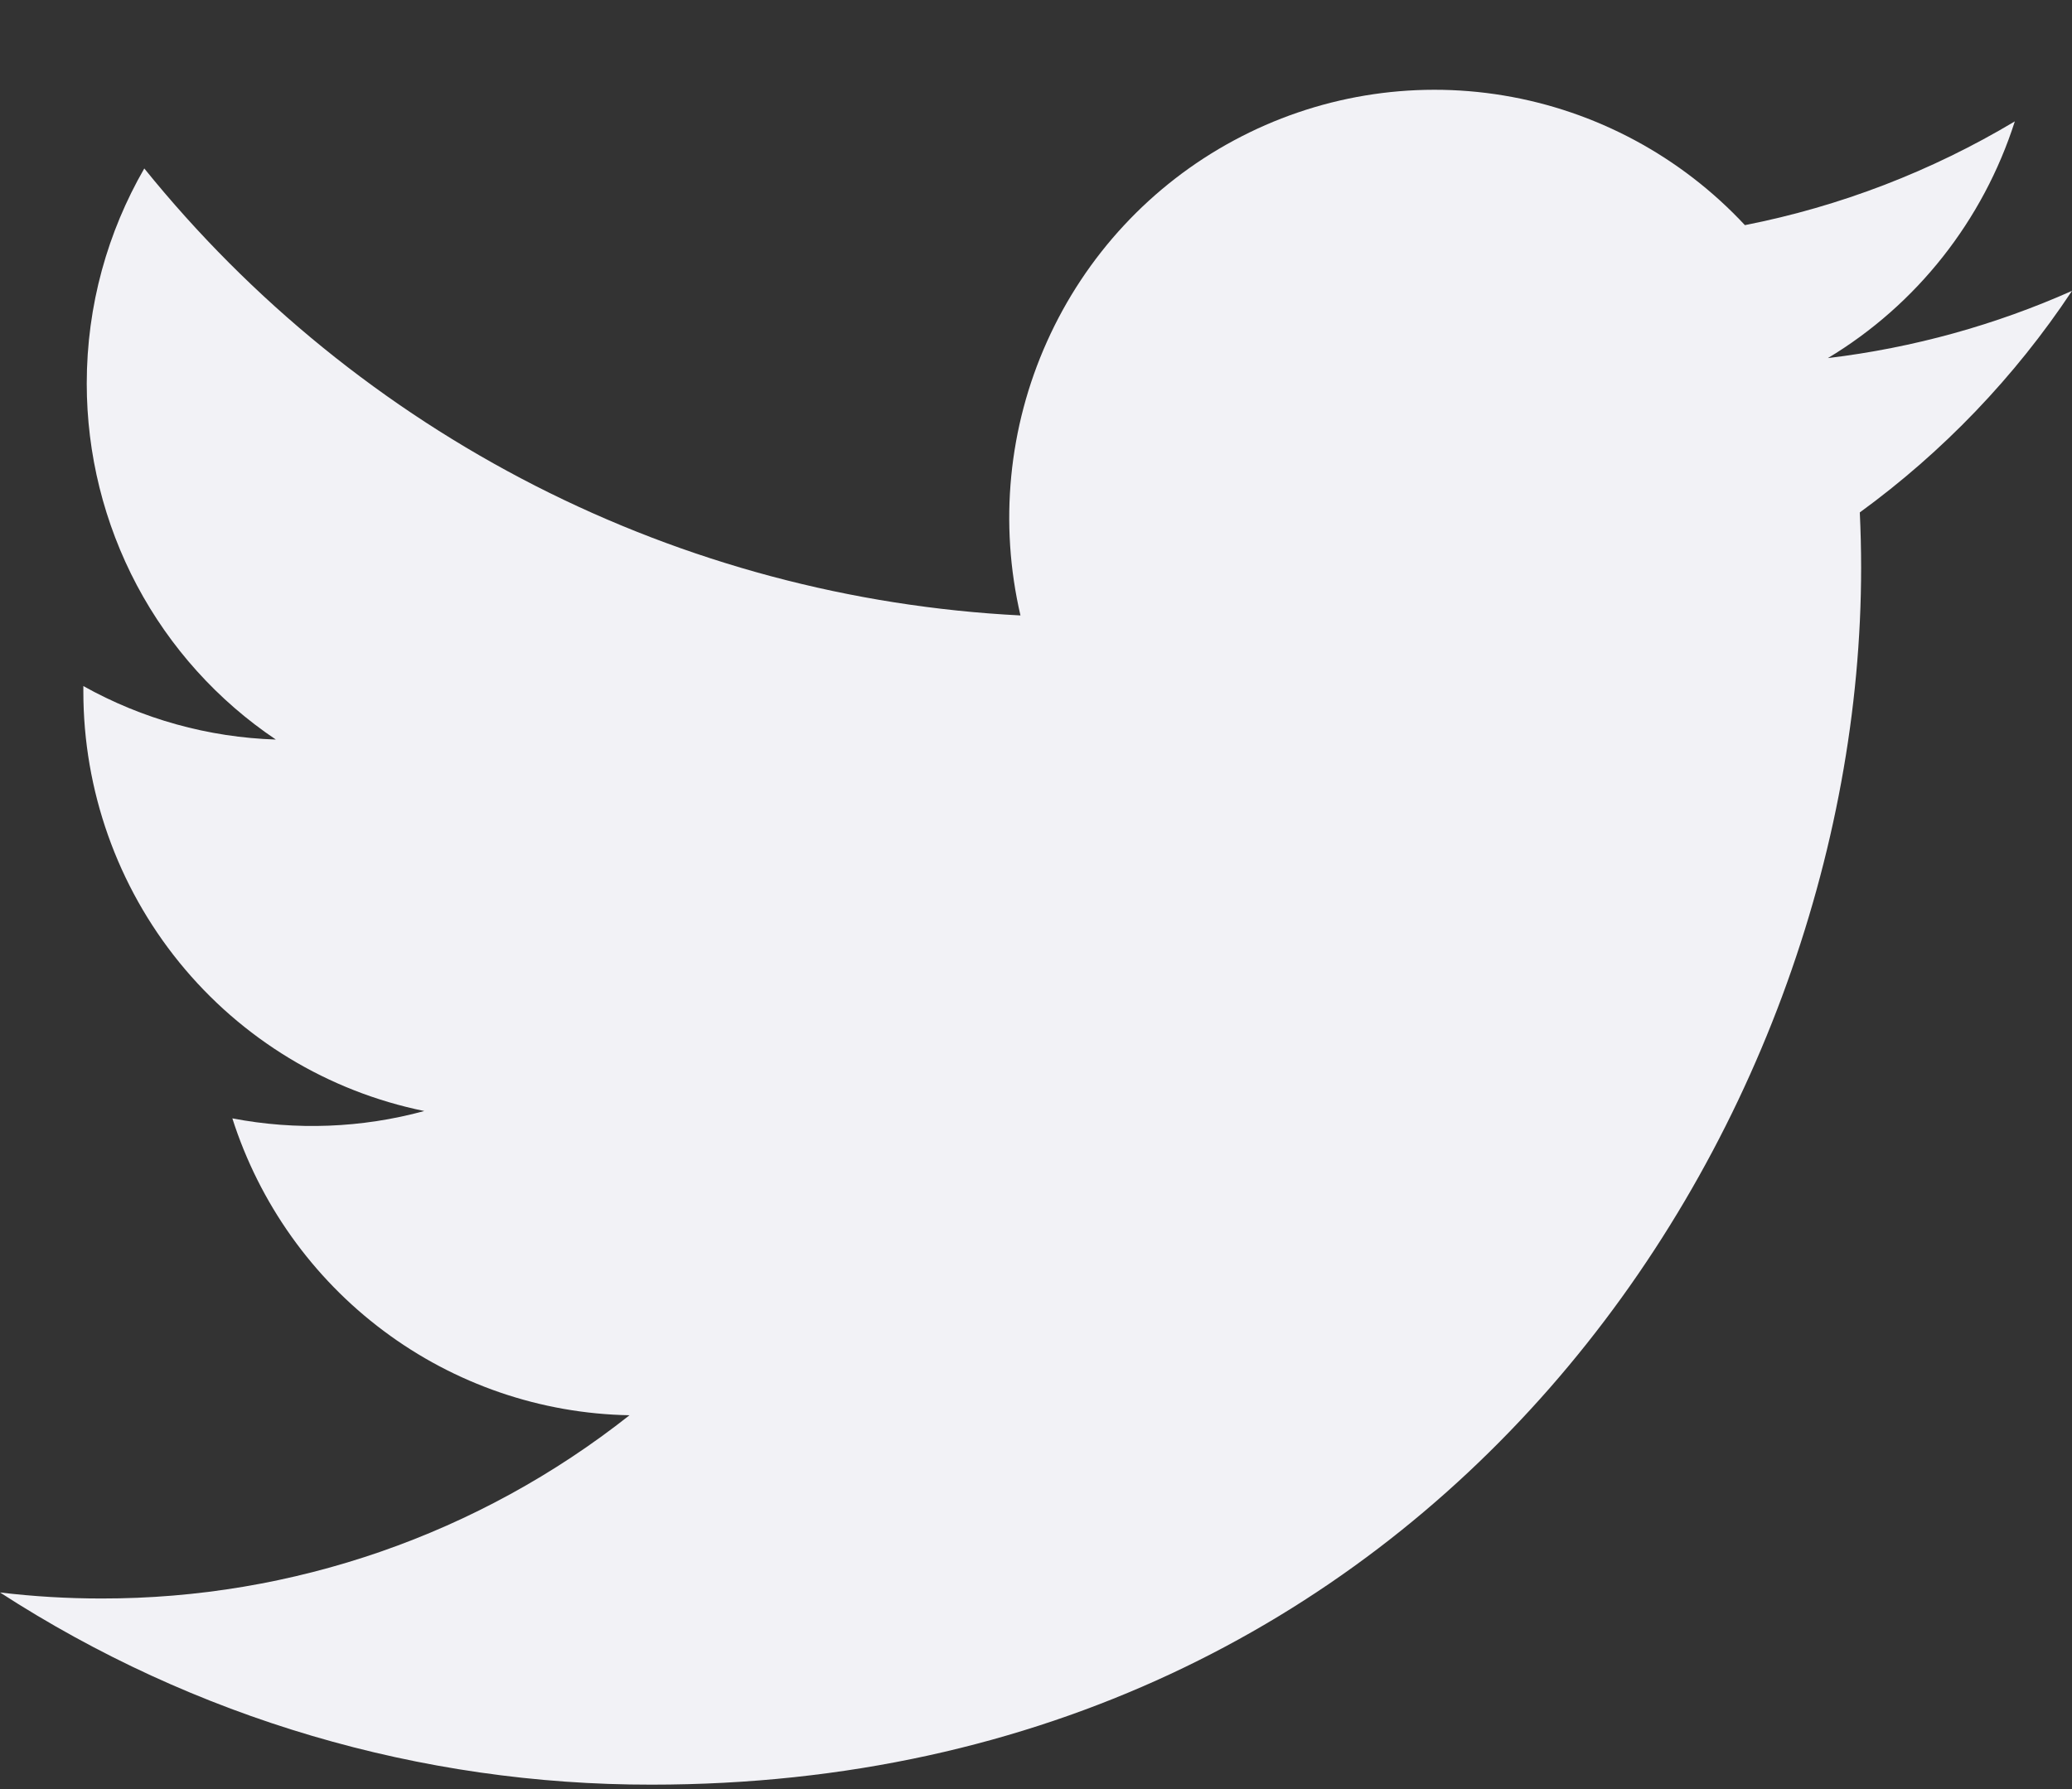 <svg width="22" height="19" viewBox="0 0 22 19" fill="none" xmlns="http://www.w3.org/2000/svg">
    <rect x="0" y="0" width="22" height="19" fill="#333333" stroke="none"/>
    <path
        d="M22 3.089C21.191 3.449 20.322 3.693 19.408 3.803C20.351 3.236 21.056 2.342 21.393 1.289C20.507 1.819 19.538 2.192 18.527 2.391C17.847 1.661 16.946 1.177 15.965 1.014C14.984 0.851 13.977 1.019 13.1 1.492C12.223 1.964 11.526 2.715 11.117 3.627C10.707 4.539 10.608 5.561 10.835 6.536C9.041 6.445 7.285 5.976 5.682 5.158C4.079 4.34 2.665 3.192 1.532 1.789C1.144 2.462 0.921 3.242 0.921 4.073C0.921 4.82 1.104 5.557 1.454 6.217C1.804 6.876 2.311 7.439 2.929 7.854C2.212 7.831 1.511 7.636 0.885 7.286V7.344C0.885 8.393 1.245 9.41 1.905 10.222C2.565 11.034 3.484 11.591 4.505 11.799C3.841 11.98 3.143 12.007 2.467 11.877C2.755 12.779 3.317 13.569 4.073 14.134C4.829 14.7 5.742 15.013 6.684 15.03C5.085 16.294 3.11 16.979 1.077 16.976C0.717 16.976 0.358 16.955 0 16.912C2.063 18.248 4.465 18.956 6.918 18.953C15.222 18.953 19.761 12.032 19.761 6.029C19.761 5.834 19.756 5.637 19.747 5.442C20.63 4.799 21.393 4.003 21.998 3.092L22 3.089Z"
        fill="#F2F2F6" />
</svg>
